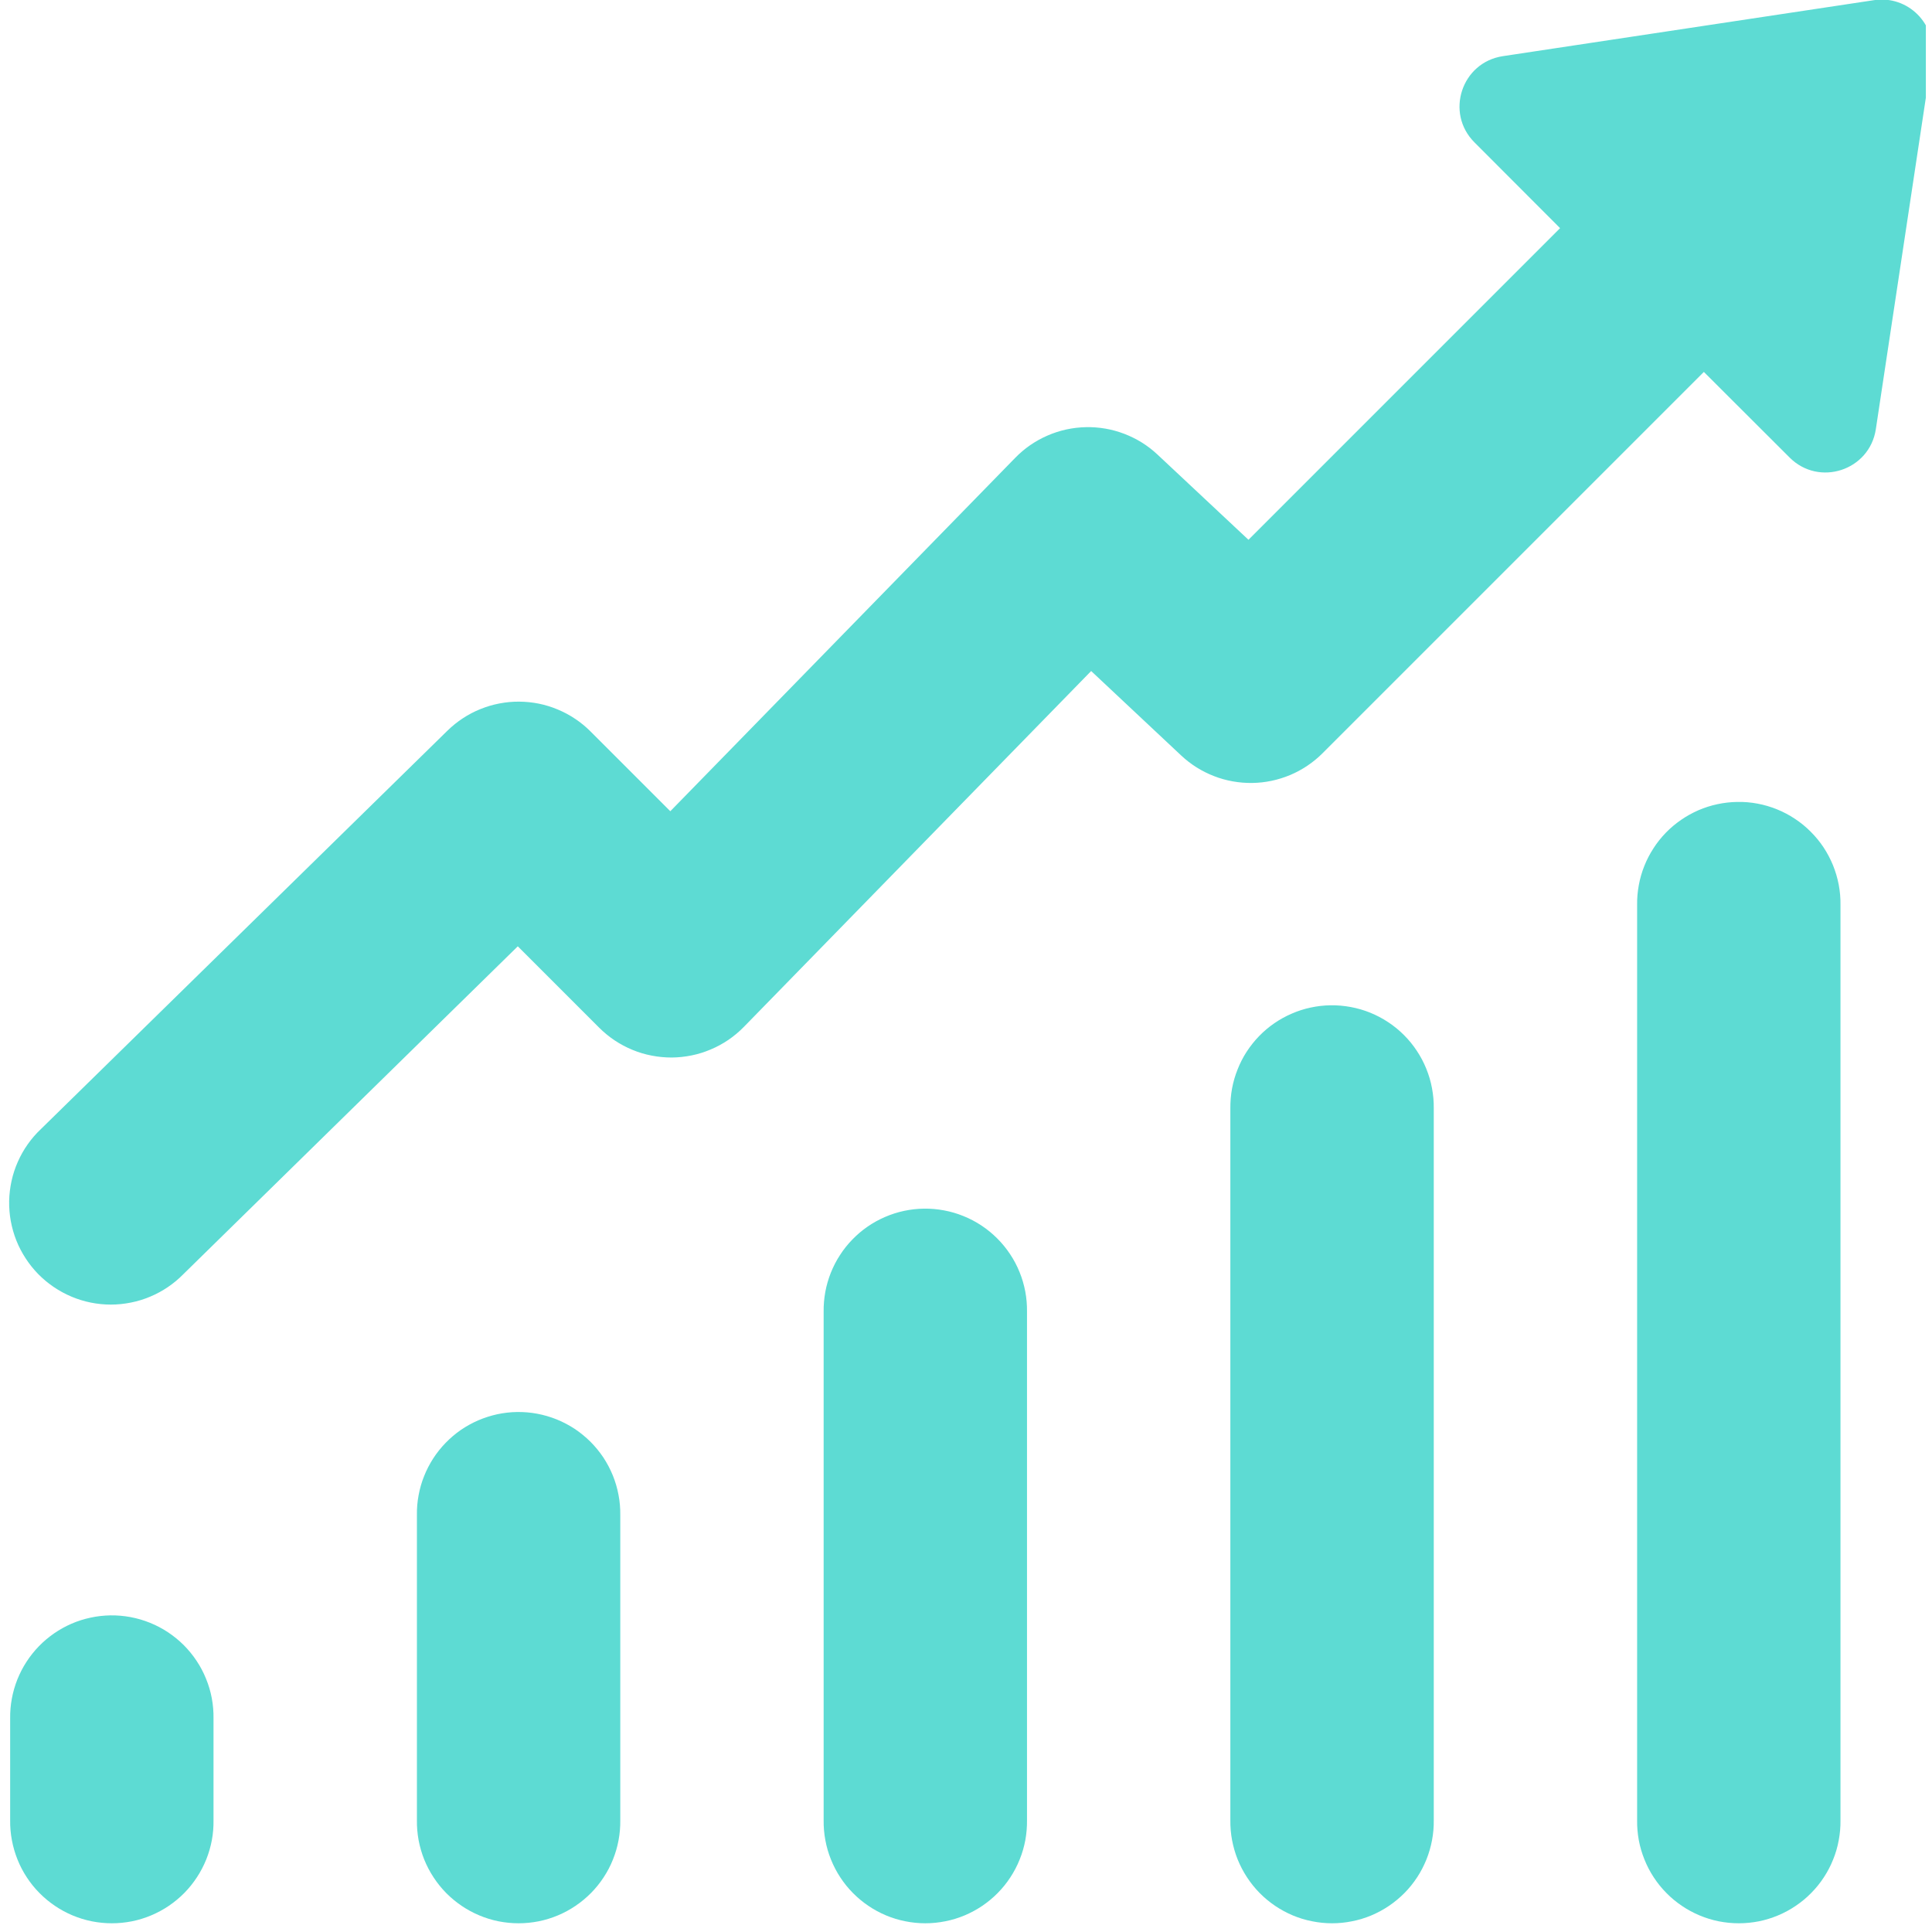 <svg xmlns="http://www.w3.org/2000/svg" xmlns:xlink="http://www.w3.org/1999/xlink" width="210" zoomAndPan="magnify" viewBox="0 0 157.5 157.5" height="210" preserveAspectRatio="xMidYMid meet" version="1.0"><defs><clipPath id="98a21e360f"><path d="M 0 0 L 157 0 L 157 157 L 0 157 Z M 0 0 " clip-rule="nonzero"/></clipPath></defs><g clip-path="url(#98a21e360f)"><path fill="#5ddbd3" d="M 152.777 0.012 L 122.516 4.578 C 119.148 5.086 117.797 9.203 120.199 11.605 L 127.18 18.598 L 101.777 44.004 L 94.359 37.055 C 93.969 36.691 93.547 36.363 93.09 36.078 C 92.637 35.797 92.156 35.559 91.656 35.367 C 91.152 35.176 90.641 35.031 90.109 34.941 C 89.582 34.852 89.047 34.809 88.512 34.824 C 87.977 34.836 87.445 34.898 86.922 35.012 C 86.395 35.129 85.887 35.293 85.395 35.508 C 84.902 35.719 84.438 35.98 83.996 36.281 C 83.551 36.586 83.145 36.934 82.77 37.316 L 54.645 66.133 L 48.137 59.625 C 47.754 59.242 47.34 58.902 46.891 58.602 C 46.441 58.301 45.969 58.047 45.469 57.84 C 44.969 57.629 44.457 57.473 43.926 57.363 C 43.398 57.258 42.863 57.203 42.32 57.199 C 41.781 57.195 41.246 57.246 40.715 57.348 C 40.184 57.449 39.668 57.602 39.168 57.805 C 38.668 58.004 38.191 58.254 37.738 58.551 C 37.285 58.848 36.867 59.184 36.48 59.562 L 3.34 92.039 C 2.938 92.418 2.578 92.832 2.262 93.281 C 1.945 93.73 1.676 94.207 1.453 94.711 C 1.23 95.215 1.059 95.734 0.941 96.273 C 0.824 96.812 0.758 97.355 0.746 97.906 C 0.738 98.457 0.781 99.004 0.879 99.543 C 0.98 100.086 1.129 100.613 1.332 101.125 C 1.535 101.637 1.789 102.121 2.09 102.582 C 2.391 103.047 2.734 103.473 3.117 103.867 C 3.504 104.258 3.926 104.609 4.379 104.918 C 4.836 105.227 5.316 105.488 5.824 105.703 C 6.332 105.918 6.855 106.078 7.395 106.188 C 7.934 106.297 8.48 106.352 9.031 106.352 C 9.582 106.352 10.125 106.297 10.668 106.188 C 11.207 106.082 11.73 105.922 12.238 105.707 C 12.746 105.496 13.227 105.234 13.684 104.926 C 14.141 104.617 14.562 104.266 14.945 103.875 L 42.211 77.145 L 48.848 83.781 C 49.238 84.168 49.66 84.516 50.117 84.82 C 50.57 85.121 51.055 85.379 51.559 85.586 C 52.066 85.797 52.59 85.953 53.129 86.055 C 53.664 86.16 54.207 86.211 54.758 86.211 C 55.305 86.207 55.848 86.148 56.383 86.039 C 56.922 85.93 57.441 85.766 57.945 85.551 C 58.449 85.34 58.93 85.078 59.383 84.77 C 59.836 84.461 60.254 84.109 60.637 83.719 L 88.953 54.703 L 96.289 61.586 C 96.676 61.949 97.098 62.273 97.547 62.559 C 98 62.84 98.473 63.078 98.969 63.27 C 99.465 63.465 99.977 63.605 100.5 63.699 C 101.027 63.793 101.555 63.836 102.086 63.828 C 102.621 63.82 103.148 63.762 103.668 63.652 C 104.191 63.539 104.695 63.383 105.188 63.176 C 105.676 62.969 106.145 62.715 106.586 62.418 C 107.027 62.121 107.438 61.785 107.816 61.406 L 138.902 30.32 L 145.895 37.301 C 148.297 39.703 152.414 38.352 152.922 34.984 L 157.488 4.723 C 157.902 1.965 155.535 -0.402 152.777 0.012 Z M 141.621 65.375 C 141.078 65.383 140.539 65.445 140.008 65.559 C 139.477 65.672 138.961 65.836 138.461 66.051 C 137.961 66.27 137.488 66.531 137.043 66.84 C 136.594 67.148 136.18 67.496 135.801 67.887 C 135.422 68.277 135.086 68.699 134.793 69.156 C 134.496 69.613 134.246 70.094 134.047 70.598 C 133.844 71.105 133.695 71.625 133.598 72.16 C 133.5 72.695 133.453 73.234 133.461 73.777 L 133.461 148.383 C 133.453 148.93 133.5 149.477 133.598 150.016 C 133.699 150.555 133.852 151.082 134.059 151.59 C 134.262 152.102 134.516 152.586 134.816 153.043 C 135.117 153.504 135.461 153.93 135.848 154.32 C 136.23 154.711 136.652 155.059 137.109 155.367 C 137.562 155.676 138.043 155.934 138.551 156.148 C 139.059 156.359 139.578 156.52 140.117 156.629 C 140.656 156.734 141.199 156.789 141.75 156.789 C 142.301 156.789 142.844 156.734 143.383 156.629 C 143.922 156.52 144.441 156.359 144.949 156.148 C 145.457 155.934 145.938 155.676 146.391 155.367 C 146.848 155.059 147.27 154.711 147.652 154.32 C 148.039 153.93 148.383 153.504 148.684 153.043 C 148.984 152.586 149.238 152.102 149.441 151.59 C 149.648 151.082 149.801 150.555 149.898 150.016 C 150 149.477 150.047 148.93 150.039 148.383 L 150.039 73.777 C 150.047 73.223 150 72.672 149.898 72.129 C 149.793 71.582 149.637 71.055 149.43 70.539 C 149.219 70.023 148.961 69.539 148.656 69.074 C 148.348 68.613 148 68.188 147.605 67.797 C 147.215 67.402 146.785 67.055 146.324 66.75 C 145.859 66.441 145.371 66.184 144.859 65.977 C 144.344 65.77 143.816 65.613 143.27 65.512 C 142.727 65.41 142.176 65.363 141.621 65.375 Z M 108.461 81.953 C 107.918 81.961 107.383 82.023 106.852 82.137 C 106.316 82.25 105.805 82.414 105.305 82.633 C 104.805 82.848 104.332 83.109 103.883 83.418 C 103.438 83.727 103.023 84.074 102.645 84.465 C 102.266 84.855 101.93 85.281 101.633 85.734 C 101.336 86.191 101.09 86.672 100.891 87.18 C 100.688 87.684 100.539 88.203 100.438 88.738 C 100.34 89.273 100.297 89.812 100.301 90.355 L 100.301 148.383 C 100.293 148.93 100.34 149.477 100.441 150.016 C 100.543 150.555 100.695 151.082 100.898 151.59 C 101.105 152.098 101.359 152.586 101.66 153.043 C 101.961 153.504 102.305 153.93 102.688 154.32 C 103.074 154.711 103.496 155.059 103.949 155.367 C 104.406 155.676 104.887 155.934 105.391 156.148 C 105.898 156.359 106.422 156.52 106.961 156.625 C 107.5 156.734 108.043 156.789 108.594 156.789 C 109.141 156.789 109.684 156.734 110.223 156.625 C 110.762 156.52 111.285 156.359 111.793 156.148 C 112.297 155.934 112.777 155.676 113.234 155.367 C 113.688 155.059 114.109 154.711 114.496 154.32 C 114.883 153.93 115.223 153.504 115.527 153.043 C 115.828 152.586 116.078 152.098 116.285 151.59 C 116.488 151.082 116.641 150.555 116.742 150.016 C 116.844 149.477 116.891 148.93 116.883 148.383 L 116.883 90.355 C 116.891 89.801 116.84 89.25 116.738 88.707 C 116.637 88.16 116.48 87.633 116.27 87.117 C 116.062 86.605 115.805 86.117 115.496 85.656 C 115.191 85.191 114.84 84.766 114.449 84.375 C 114.055 83.98 113.629 83.633 113.164 83.328 C 112.703 83.02 112.215 82.766 111.699 82.555 C 111.188 82.348 110.656 82.195 110.113 82.094 C 109.566 81.992 109.016 81.945 108.461 81.953 Z M 75.305 98.531 C 74.762 98.539 74.223 98.602 73.691 98.715 C 73.16 98.828 72.645 98.996 72.145 99.211 C 71.648 99.426 71.172 99.688 70.727 99.996 C 70.277 100.305 69.867 100.656 69.488 101.047 C 69.109 101.434 68.77 101.859 68.477 102.316 C 68.18 102.77 67.934 103.25 67.73 103.758 C 67.531 104.262 67.379 104.781 67.281 105.316 C 67.184 105.852 67.137 106.391 67.145 106.934 L 67.145 148.383 C 67.137 148.93 67.184 149.477 67.285 150.016 C 67.383 150.555 67.535 151.082 67.742 151.59 C 67.945 152.098 68.199 152.586 68.5 153.043 C 68.801 153.504 69.145 153.93 69.531 154.32 C 69.918 154.711 70.336 155.059 70.793 155.367 C 71.246 155.676 71.727 155.934 72.234 156.148 C 72.742 156.359 73.266 156.52 73.801 156.625 C 74.34 156.734 74.887 156.789 75.434 156.789 C 75.984 156.789 76.527 156.734 77.066 156.625 C 77.605 156.52 78.129 156.359 78.633 156.148 C 79.141 155.934 79.621 155.676 80.078 155.367 C 80.531 155.059 80.953 154.711 81.336 154.32 C 81.723 153.93 82.066 153.504 82.367 153.043 C 82.668 152.586 82.922 152.098 83.125 151.59 C 83.332 151.082 83.484 150.555 83.586 150.016 C 83.684 149.477 83.73 148.93 83.723 148.383 L 83.723 106.934 C 83.73 106.379 83.684 105.828 83.582 105.285 C 83.477 104.738 83.324 104.211 83.113 103.695 C 82.906 103.184 82.648 102.695 82.34 102.234 C 82.031 101.773 81.684 101.344 81.289 100.953 C 80.898 100.562 80.469 100.211 80.008 99.906 C 79.547 99.602 79.059 99.344 78.543 99.137 C 78.027 98.926 77.5 98.773 76.953 98.672 C 76.41 98.57 75.859 98.523 75.305 98.531 Z M 42.148 115.109 C 41.602 115.117 41.066 115.18 40.535 115.293 C 40.004 115.41 39.488 115.574 38.988 115.789 C 38.488 116.004 38.016 116.266 37.566 116.574 C 37.121 116.883 36.707 117.234 36.328 117.625 C 35.949 118.016 35.613 118.438 35.316 118.895 C 35.023 119.352 34.773 119.832 34.574 120.336 C 34.371 120.84 34.223 121.359 34.125 121.895 C 34.023 122.43 33.98 122.969 33.988 123.512 L 33.988 148.383 C 33.98 148.93 34.027 149.477 34.125 150.016 C 34.227 150.555 34.379 151.082 34.582 151.59 C 34.789 152.102 35.043 152.586 35.344 153.043 C 35.645 153.504 35.988 153.93 36.371 154.32 C 36.758 154.711 37.18 155.059 37.633 155.367 C 38.09 155.676 38.57 155.934 39.078 156.148 C 39.582 156.359 40.105 156.52 40.645 156.629 C 41.184 156.734 41.727 156.789 42.277 156.789 C 42.824 156.789 43.371 156.734 43.906 156.629 C 44.445 156.52 44.969 156.359 45.477 156.148 C 45.984 155.934 46.465 155.676 46.918 155.367 C 47.375 155.059 47.793 154.711 48.18 154.32 C 48.566 153.93 48.91 153.504 49.211 153.043 C 49.512 152.586 49.766 152.102 49.969 151.59 C 50.172 151.082 50.328 150.555 50.426 150.016 C 50.527 149.477 50.574 148.93 50.566 148.383 L 50.566 123.512 C 50.574 122.957 50.527 122.41 50.422 121.863 C 50.32 121.32 50.164 120.789 49.957 120.277 C 49.746 119.762 49.488 119.273 49.184 118.812 C 48.875 118.352 48.523 117.922 48.133 117.531 C 47.738 117.141 47.312 116.793 46.852 116.484 C 46.387 116.18 45.898 115.922 45.387 115.715 C 44.871 115.508 44.34 115.352 43.797 115.25 C 43.25 115.148 42.703 115.102 42.148 115.109 Z M 8.988 131.688 C 8.445 131.699 7.906 131.758 7.375 131.875 C 6.844 131.988 6.328 132.152 5.832 132.367 C 5.332 132.582 4.859 132.848 4.41 133.156 C 3.965 133.465 3.551 133.812 3.172 134.203 C 2.793 134.594 2.457 135.016 2.16 135.473 C 1.863 135.93 1.617 136.41 1.414 136.914 C 1.215 137.422 1.062 137.941 0.965 138.477 C 0.867 139.008 0.82 139.547 0.828 140.094 L 0.828 148.383 C 0.82 148.93 0.867 149.477 0.969 150.016 C 1.07 150.555 1.223 151.082 1.426 151.59 C 1.629 152.102 1.883 152.586 2.184 153.043 C 2.484 153.504 2.828 153.93 3.215 154.32 C 3.602 154.711 4.02 155.059 4.477 155.367 C 4.93 155.676 5.41 155.934 5.918 156.148 C 6.426 156.359 6.949 156.52 7.488 156.629 C 8.023 156.734 8.57 156.789 9.117 156.789 C 9.668 156.789 10.211 156.734 10.75 156.629 C 11.289 156.52 11.812 156.359 12.316 156.148 C 12.824 155.934 13.305 155.676 13.762 155.367 C 14.215 155.059 14.637 154.711 15.023 154.32 C 15.406 153.93 15.75 153.504 16.051 153.043 C 16.352 152.586 16.605 152.102 16.812 151.59 C 17.016 151.082 17.168 150.555 17.27 150.016 C 17.371 149.477 17.414 148.93 17.406 148.383 L 17.406 140.094 C 17.414 139.539 17.367 138.988 17.266 138.441 C 17.164 137.898 17.008 137.367 16.797 136.855 C 16.59 136.34 16.332 135.852 16.023 135.391 C 15.719 134.93 15.367 134.504 14.977 134.109 C 14.582 133.719 14.156 133.371 13.691 133.062 C 13.23 132.758 12.742 132.5 12.227 132.293 C 11.715 132.086 11.184 131.93 10.637 131.828 C 10.094 131.727 9.543 131.68 8.988 131.688 Z M 8.988 131.688 " fill-opacity="1" fill-rule="nonzero"/></g></svg>